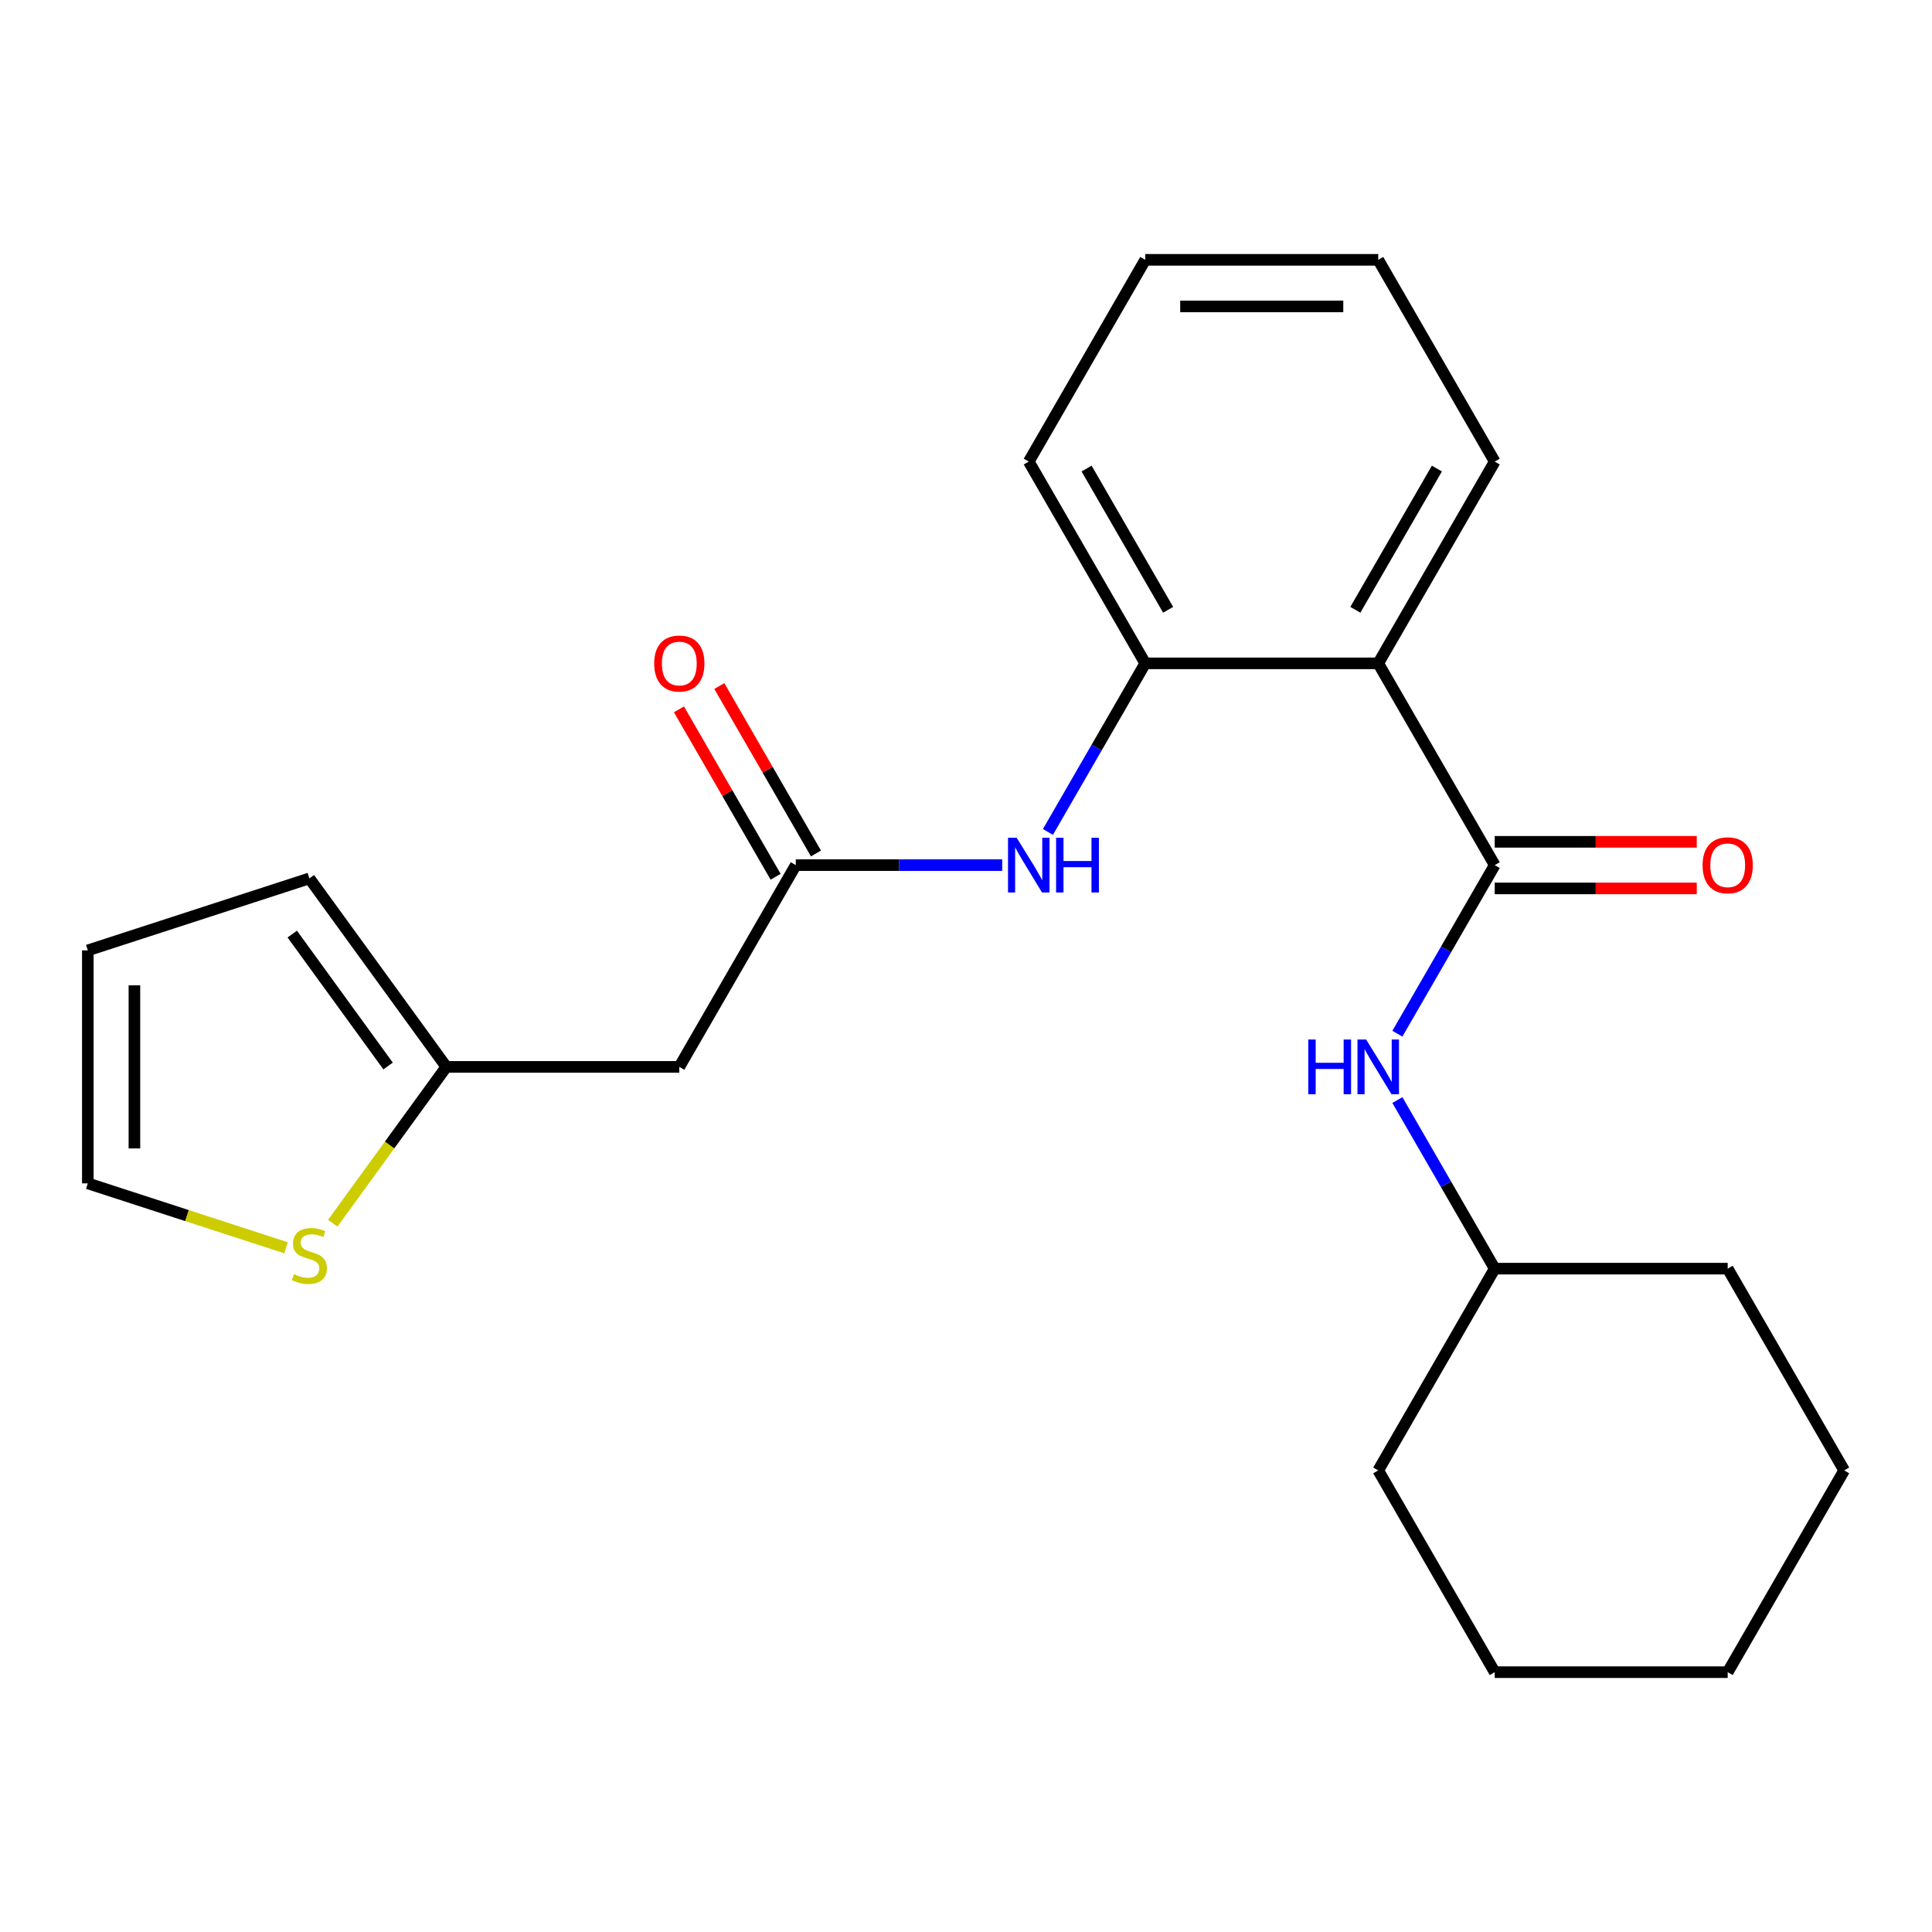 <?xml version='1.0' encoding='iso-8859-1'?>
<svg version='1.1' baseProfile='full'
              xmlns='http://www.w3.org/2000/svg'
                      xmlns:rdkit='http://www.rdkit.org/xml'
                      xmlns:xlink='http://www.w3.org/1999/xlink'
                  xml:space='preserve'
width='1000px' height='1000px' viewBox='0 0 1000 1000'>
<!-- END OF HEADER -->
<rect style='opacity:1.0;fill:#FFFFFF;stroke:none' width='1000' height='1000' x='0' y='0'> </rect>
<path class='bond-0' d='M 773.664,447.784 L 713.37,343.352' style='fill:none;fill-rule:evenodd;stroke:#000000;stroke-width:6px;stroke-linecap:butt;stroke-linejoin:miter;stroke-opacity:1' />
<path class='bond-1' d='M 773.664,447.784 L 748.475,491.413' style='fill:none;fill-rule:evenodd;stroke:#000000;stroke-width:6px;stroke-linecap:butt;stroke-linejoin:miter;stroke-opacity:1' />
<path class='bond-1' d='M 748.475,491.413 L 723.286,535.041' style='fill:none;fill-rule:evenodd;stroke:#0000FF;stroke-width:6px;stroke-linecap:butt;stroke-linejoin:miter;stroke-opacity:1' />
<path class='bond-2' d='M 773.664,459.843 L 825.951,459.843' style='fill:none;fill-rule:evenodd;stroke:#000000;stroke-width:6px;stroke-linecap:butt;stroke-linejoin:miter;stroke-opacity:1' />
<path class='bond-2' d='M 825.951,459.843 L 878.237,459.843' style='fill:none;fill-rule:evenodd;stroke:#FF0000;stroke-width:6px;stroke-linecap:butt;stroke-linejoin:miter;stroke-opacity:1' />
<path class='bond-2' d='M 773.664,435.725 L 825.951,435.725' style='fill:none;fill-rule:evenodd;stroke:#000000;stroke-width:6px;stroke-linecap:butt;stroke-linejoin:miter;stroke-opacity:1' />
<path class='bond-2' d='M 825.951,435.725 L 878.237,435.725' style='fill:none;fill-rule:evenodd;stroke:#FF0000;stroke-width:6px;stroke-linecap:butt;stroke-linejoin:miter;stroke-opacity:1' />
<path class='bond-3' d='M 713.37,343.352 L 592.783,343.352' style='fill:none;fill-rule:evenodd;stroke:#000000;stroke-width:6px;stroke-linecap:butt;stroke-linejoin:miter;stroke-opacity:1' />
<path class='bond-4' d='M 713.37,343.352 L 773.664,238.92' style='fill:none;fill-rule:evenodd;stroke:#000000;stroke-width:6px;stroke-linecap:butt;stroke-linejoin:miter;stroke-opacity:1' />
<path class='bond-4' d='M 701.528,315.629 L 743.734,242.526' style='fill:none;fill-rule:evenodd;stroke:#000000;stroke-width:6px;stroke-linecap:butt;stroke-linejoin:miter;stroke-opacity:1' />
<path class='bond-5' d='M 592.783,343.352 L 567.594,386.981' style='fill:none;fill-rule:evenodd;stroke:#000000;stroke-width:6px;stroke-linecap:butt;stroke-linejoin:miter;stroke-opacity:1' />
<path class='bond-5' d='M 567.594,386.981 L 542.405,430.609' style='fill:none;fill-rule:evenodd;stroke:#0000FF;stroke-width:6px;stroke-linecap:butt;stroke-linejoin:miter;stroke-opacity:1' />
<path class='bond-6' d='M 592.783,343.352 L 532.489,238.92' style='fill:none;fill-rule:evenodd;stroke:#000000;stroke-width:6px;stroke-linecap:butt;stroke-linejoin:miter;stroke-opacity:1' />
<path class='bond-6' d='M 604.625,315.629 L 562.419,242.526' style='fill:none;fill-rule:evenodd;stroke:#000000;stroke-width:6px;stroke-linecap:butt;stroke-linejoin:miter;stroke-opacity:1' />
<path class='bond-7' d='M 411.901,447.784 L 465.318,447.784' style='fill:none;fill-rule:evenodd;stroke:#000000;stroke-width:6px;stroke-linecap:butt;stroke-linejoin:miter;stroke-opacity:1' />
<path class='bond-7' d='M 465.318,447.784 L 518.734,447.784' style='fill:none;fill-rule:evenodd;stroke:#0000FF;stroke-width:6px;stroke-linecap:butt;stroke-linejoin:miter;stroke-opacity:1' />
<path class='bond-8' d='M 411.901,447.784 L 351.607,552.216' style='fill:none;fill-rule:evenodd;stroke:#000000;stroke-width:6px;stroke-linecap:butt;stroke-linejoin:miter;stroke-opacity:1' />
<path class='bond-9' d='M 422.344,441.755 L 397.329,398.426' style='fill:none;fill-rule:evenodd;stroke:#000000;stroke-width:6px;stroke-linecap:butt;stroke-linejoin:miter;stroke-opacity:1' />
<path class='bond-9' d='M 397.329,398.426 L 372.313,355.097' style='fill:none;fill-rule:evenodd;stroke:#FF0000;stroke-width:6px;stroke-linecap:butt;stroke-linejoin:miter;stroke-opacity:1' />
<path class='bond-9' d='M 401.458,453.813 L 376.442,410.485' style='fill:none;fill-rule:evenodd;stroke:#000000;stroke-width:6px;stroke-linecap:butt;stroke-linejoin:miter;stroke-opacity:1' />
<path class='bond-9' d='M 376.442,410.485 L 351.426,367.156' style='fill:none;fill-rule:evenodd;stroke:#FF0000;stroke-width:6px;stroke-linecap:butt;stroke-linejoin:miter;stroke-opacity:1' />
<path class='bond-10' d='M 723.286,569.391 L 748.475,613.019' style='fill:none;fill-rule:evenodd;stroke:#0000FF;stroke-width:6px;stroke-linecap:butt;stroke-linejoin:miter;stroke-opacity:1' />
<path class='bond-10' d='M 748.475,613.019 L 773.664,656.648' style='fill:none;fill-rule:evenodd;stroke:#000000;stroke-width:6px;stroke-linecap:butt;stroke-linejoin:miter;stroke-opacity:1' />
<path class='bond-11' d='M 351.607,552.216 L 231.02,552.216' style='fill:none;fill-rule:evenodd;stroke:#000000;stroke-width:6px;stroke-linecap:butt;stroke-linejoin:miter;stroke-opacity:1' />
<path class='bond-12' d='M 231.02,552.216 L 201.627,592.671' style='fill:none;fill-rule:evenodd;stroke:#000000;stroke-width:6px;stroke-linecap:butt;stroke-linejoin:miter;stroke-opacity:1' />
<path class='bond-12' d='M 201.627,592.671 L 172.235,633.126' style='fill:none;fill-rule:evenodd;stroke:#CCCC00;stroke-width:6px;stroke-linecap:butt;stroke-linejoin:miter;stroke-opacity:1' />
<path class='bond-13' d='M 231.02,552.216 L 160.14,454.659' style='fill:none;fill-rule:evenodd;stroke:#000000;stroke-width:6px;stroke-linecap:butt;stroke-linejoin:miter;stroke-opacity:1' />
<path class='bond-13' d='M 200.876,551.758 L 151.261,483.468' style='fill:none;fill-rule:evenodd;stroke:#000000;stroke-width:6px;stroke-linecap:butt;stroke-linejoin:miter;stroke-opacity:1' />
<path class='bond-14' d='M 148.045,645.844 L 96.75,629.177' style='fill:none;fill-rule:evenodd;stroke:#CCCC00;stroke-width:6px;stroke-linecap:butt;stroke-linejoin:miter;stroke-opacity:1' />
<path class='bond-14' d='M 96.75,629.177 L 45.455,612.51' style='fill:none;fill-rule:evenodd;stroke:#000000;stroke-width:6px;stroke-linecap:butt;stroke-linejoin:miter;stroke-opacity:1' />
<path class='bond-15' d='M 45.455,612.51 L 45.455,491.922' style='fill:none;fill-rule:evenodd;stroke:#000000;stroke-width:6px;stroke-linecap:butt;stroke-linejoin:miter;stroke-opacity:1' />
<path class='bond-15' d='M 69.572,594.422 L 69.572,510.01' style='fill:none;fill-rule:evenodd;stroke:#000000;stroke-width:6px;stroke-linecap:butt;stroke-linejoin:miter;stroke-opacity:1' />
<path class='bond-16' d='M 160.14,454.659 L 45.455,491.922' style='fill:none;fill-rule:evenodd;stroke:#000000;stroke-width:6px;stroke-linecap:butt;stroke-linejoin:miter;stroke-opacity:1' />
<path class='bond-17' d='M 773.664,656.648 L 713.37,761.08' style='fill:none;fill-rule:evenodd;stroke:#000000;stroke-width:6px;stroke-linecap:butt;stroke-linejoin:miter;stroke-opacity:1' />
<path class='bond-18' d='M 773.664,656.648 L 894.252,656.648' style='fill:none;fill-rule:evenodd;stroke:#000000;stroke-width:6px;stroke-linecap:butt;stroke-linejoin:miter;stroke-opacity:1' />
<path class='bond-19' d='M 773.664,238.92 L 713.37,134.488' style='fill:none;fill-rule:evenodd;stroke:#000000;stroke-width:6px;stroke-linecap:butt;stroke-linejoin:miter;stroke-opacity:1' />
<path class='bond-20' d='M 532.489,238.92 L 592.783,134.488' style='fill:none;fill-rule:evenodd;stroke:#000000;stroke-width:6px;stroke-linecap:butt;stroke-linejoin:miter;stroke-opacity:1' />
<path class='bond-21' d='M 713.37,761.08 L 773.664,865.512' style='fill:none;fill-rule:evenodd;stroke:#000000;stroke-width:6px;stroke-linecap:butt;stroke-linejoin:miter;stroke-opacity:1' />
<path class='bond-22' d='M 894.252,656.648 L 954.545,761.08' style='fill:none;fill-rule:evenodd;stroke:#000000;stroke-width:6px;stroke-linecap:butt;stroke-linejoin:miter;stroke-opacity:1' />
<path class='bond-23' d='M 713.37,134.488 L 592.783,134.488' style='fill:none;fill-rule:evenodd;stroke:#000000;stroke-width:6px;stroke-linecap:butt;stroke-linejoin:miter;stroke-opacity:1' />
<path class='bond-23' d='M 695.282,158.606 L 610.871,158.606' style='fill:none;fill-rule:evenodd;stroke:#000000;stroke-width:6px;stroke-linecap:butt;stroke-linejoin:miter;stroke-opacity:1' />
<path class='bond-24' d='M 954.545,761.08 L 894.252,865.512' style='fill:none;fill-rule:evenodd;stroke:#000000;stroke-width:6px;stroke-linecap:butt;stroke-linejoin:miter;stroke-opacity:1' />
<path class='bond-25' d='M 773.664,865.512 L 894.252,865.512' style='fill:none;fill-rule:evenodd;stroke:#000000;stroke-width:6px;stroke-linecap:butt;stroke-linejoin:miter;stroke-opacity:1' />
<path  class='atom-4' d='M 526.229 433.624
L 535.509 448.624
Q 536.429 450.104, 537.909 452.784
Q 539.389 455.464, 539.469 455.624
L 539.469 433.624
L 543.229 433.624
L 543.229 461.944
L 539.349 461.944
L 529.389 445.544
Q 528.229 443.624, 526.989 441.424
Q 525.789 439.224, 525.429 438.544
L 525.429 461.944
L 521.749 461.944
L 521.749 433.624
L 526.229 433.624
' fill='#0000FF'/>
<path  class='atom-4' d='M 546.629 433.624
L 550.469 433.624
L 550.469 445.664
L 564.949 445.664
L 564.949 433.624
L 568.789 433.624
L 568.789 461.944
L 564.949 461.944
L 564.949 448.864
L 550.469 448.864
L 550.469 461.944
L 546.629 461.944
L 546.629 433.624
' fill='#0000FF'/>
<path  class='atom-5' d='M 677.15 538.056
L 680.99 538.056
L 680.99 550.096
L 695.47 550.096
L 695.47 538.056
L 699.31 538.056
L 699.31 566.376
L 695.47 566.376
L 695.47 553.296
L 680.99 553.296
L 680.99 566.376
L 677.15 566.376
L 677.15 538.056
' fill='#0000FF'/>
<path  class='atom-5' d='M 707.11 538.056
L 716.39 553.056
Q 717.31 554.536, 718.79 557.216
Q 720.27 559.896, 720.35 560.056
L 720.35 538.056
L 724.11 538.056
L 724.11 566.376
L 720.23 566.376
L 710.27 549.976
Q 709.11 548.056, 707.87 545.856
Q 706.67 543.656, 706.31 542.976
L 706.31 566.376
L 702.63 566.376
L 702.63 538.056
L 707.11 538.056
' fill='#0000FF'/>
<path  class='atom-8' d='M 152.14 659.493
Q 152.46 659.613, 153.78 660.173
Q 155.1 660.733, 156.54 661.093
Q 158.02 661.413, 159.46 661.413
Q 162.14 661.413, 163.7 660.133
Q 165.26 658.813, 165.26 656.533
Q 165.26 654.973, 164.46 654.013
Q 163.7 653.053, 162.5 652.533
Q 161.3 652.013, 159.3 651.413
Q 156.78 650.653, 155.26 649.933
Q 153.78 649.213, 152.7 647.693
Q 151.66 646.173, 151.66 643.613
Q 151.66 640.053, 154.06 637.853
Q 156.5 635.653, 161.3 635.653
Q 164.58 635.653, 168.3 637.213
L 167.38 640.293
Q 163.98 638.893, 161.42 638.893
Q 158.66 638.893, 157.14 640.053
Q 155.62 641.173, 155.66 643.133
Q 155.66 644.653, 156.42 645.573
Q 157.22 646.493, 158.34 647.013
Q 159.5 647.533, 161.42 648.133
Q 163.98 648.933, 165.5 649.733
Q 167.02 650.533, 168.1 652.173
Q 169.22 653.773, 169.22 656.533
Q 169.22 660.453, 166.58 662.573
Q 163.98 664.653, 159.62 664.653
Q 157.1 664.653, 155.18 664.093
Q 153.3 663.573, 151.06 662.653
L 152.14 659.493
' fill='#CCCC00'/>
<path  class='atom-9' d='M 881.252 447.864
Q 881.252 441.064, 884.612 437.264
Q 887.972 433.464, 894.252 433.464
Q 900.532 433.464, 903.892 437.264
Q 907.252 441.064, 907.252 447.864
Q 907.252 454.744, 903.852 458.664
Q 900.452 462.544, 894.252 462.544
Q 888.012 462.544, 884.612 458.664
Q 881.252 454.784, 881.252 447.864
M 894.252 459.344
Q 898.572 459.344, 900.892 456.464
Q 903.252 453.544, 903.252 447.864
Q 903.252 442.304, 900.892 439.504
Q 898.572 436.664, 894.252 436.664
Q 889.932 436.664, 887.572 439.464
Q 885.252 442.264, 885.252 447.864
Q 885.252 453.584, 887.572 456.464
Q 889.932 459.344, 894.252 459.344
' fill='#FF0000'/>
<path  class='atom-12' d='M 338.607 343.432
Q 338.607 336.632, 341.967 332.832
Q 345.327 329.032, 351.607 329.032
Q 357.887 329.032, 361.247 332.832
Q 364.607 336.632, 364.607 343.432
Q 364.607 350.312, 361.207 354.232
Q 357.807 358.112, 351.607 358.112
Q 345.367 358.112, 341.967 354.232
Q 338.607 350.352, 338.607 343.432
M 351.607 354.912
Q 355.927 354.912, 358.247 352.032
Q 360.607 349.112, 360.607 343.432
Q 360.607 337.872, 358.247 335.072
Q 355.927 332.232, 351.607 332.232
Q 347.287 332.232, 344.927 335.032
Q 342.607 337.832, 342.607 343.432
Q 342.607 349.152, 344.927 352.032
Q 347.287 354.912, 351.607 354.912
' fill='#FF0000'/>
</svg>

